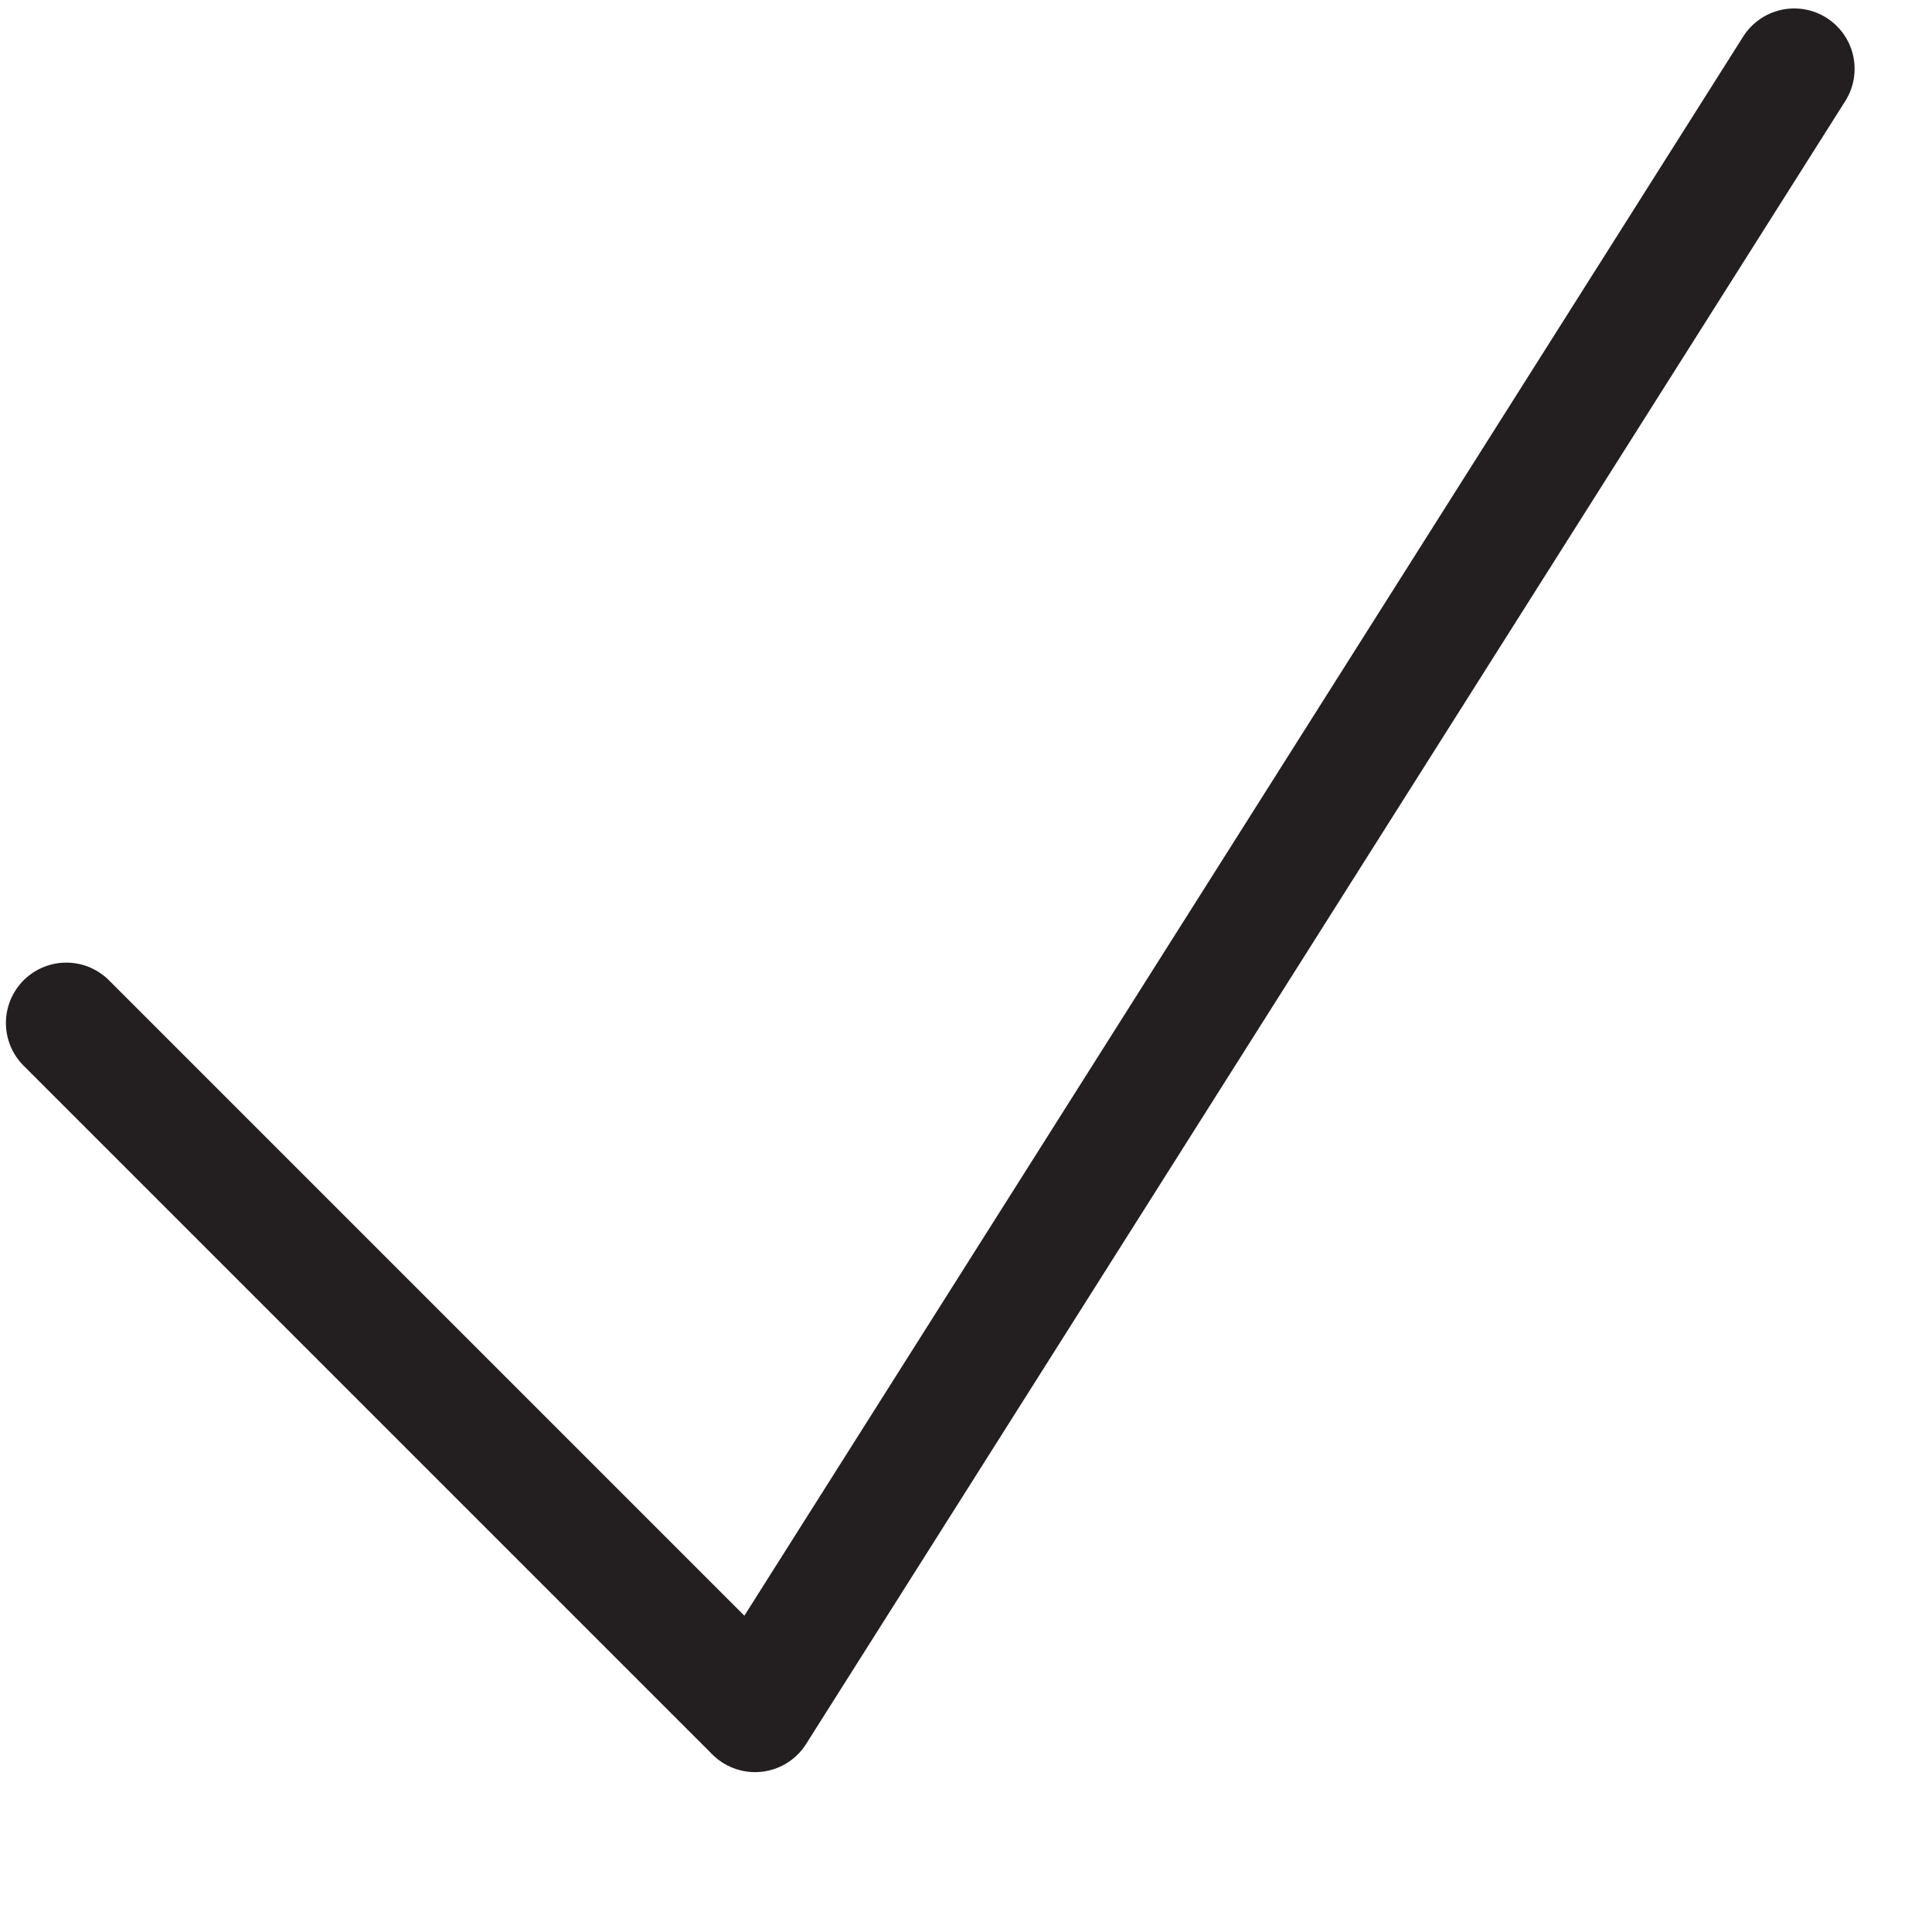 <?xml version="1.0" encoding="utf-8" ?>
<svg xmlns="http://www.w3.org/2000/svg" xmlns:xlink="http://www.w3.org/1999/xlink" width="16" height="16">
	<path fill="none" stroke="#231F20" stroke-width="1" stroke-linecap="round" stroke-linejoin="round" transform="translate(0.549 0.57)" d="M0 7.902L5.704 13.606L14.31 0" fill-rule="evenodd"/>
</svg>
